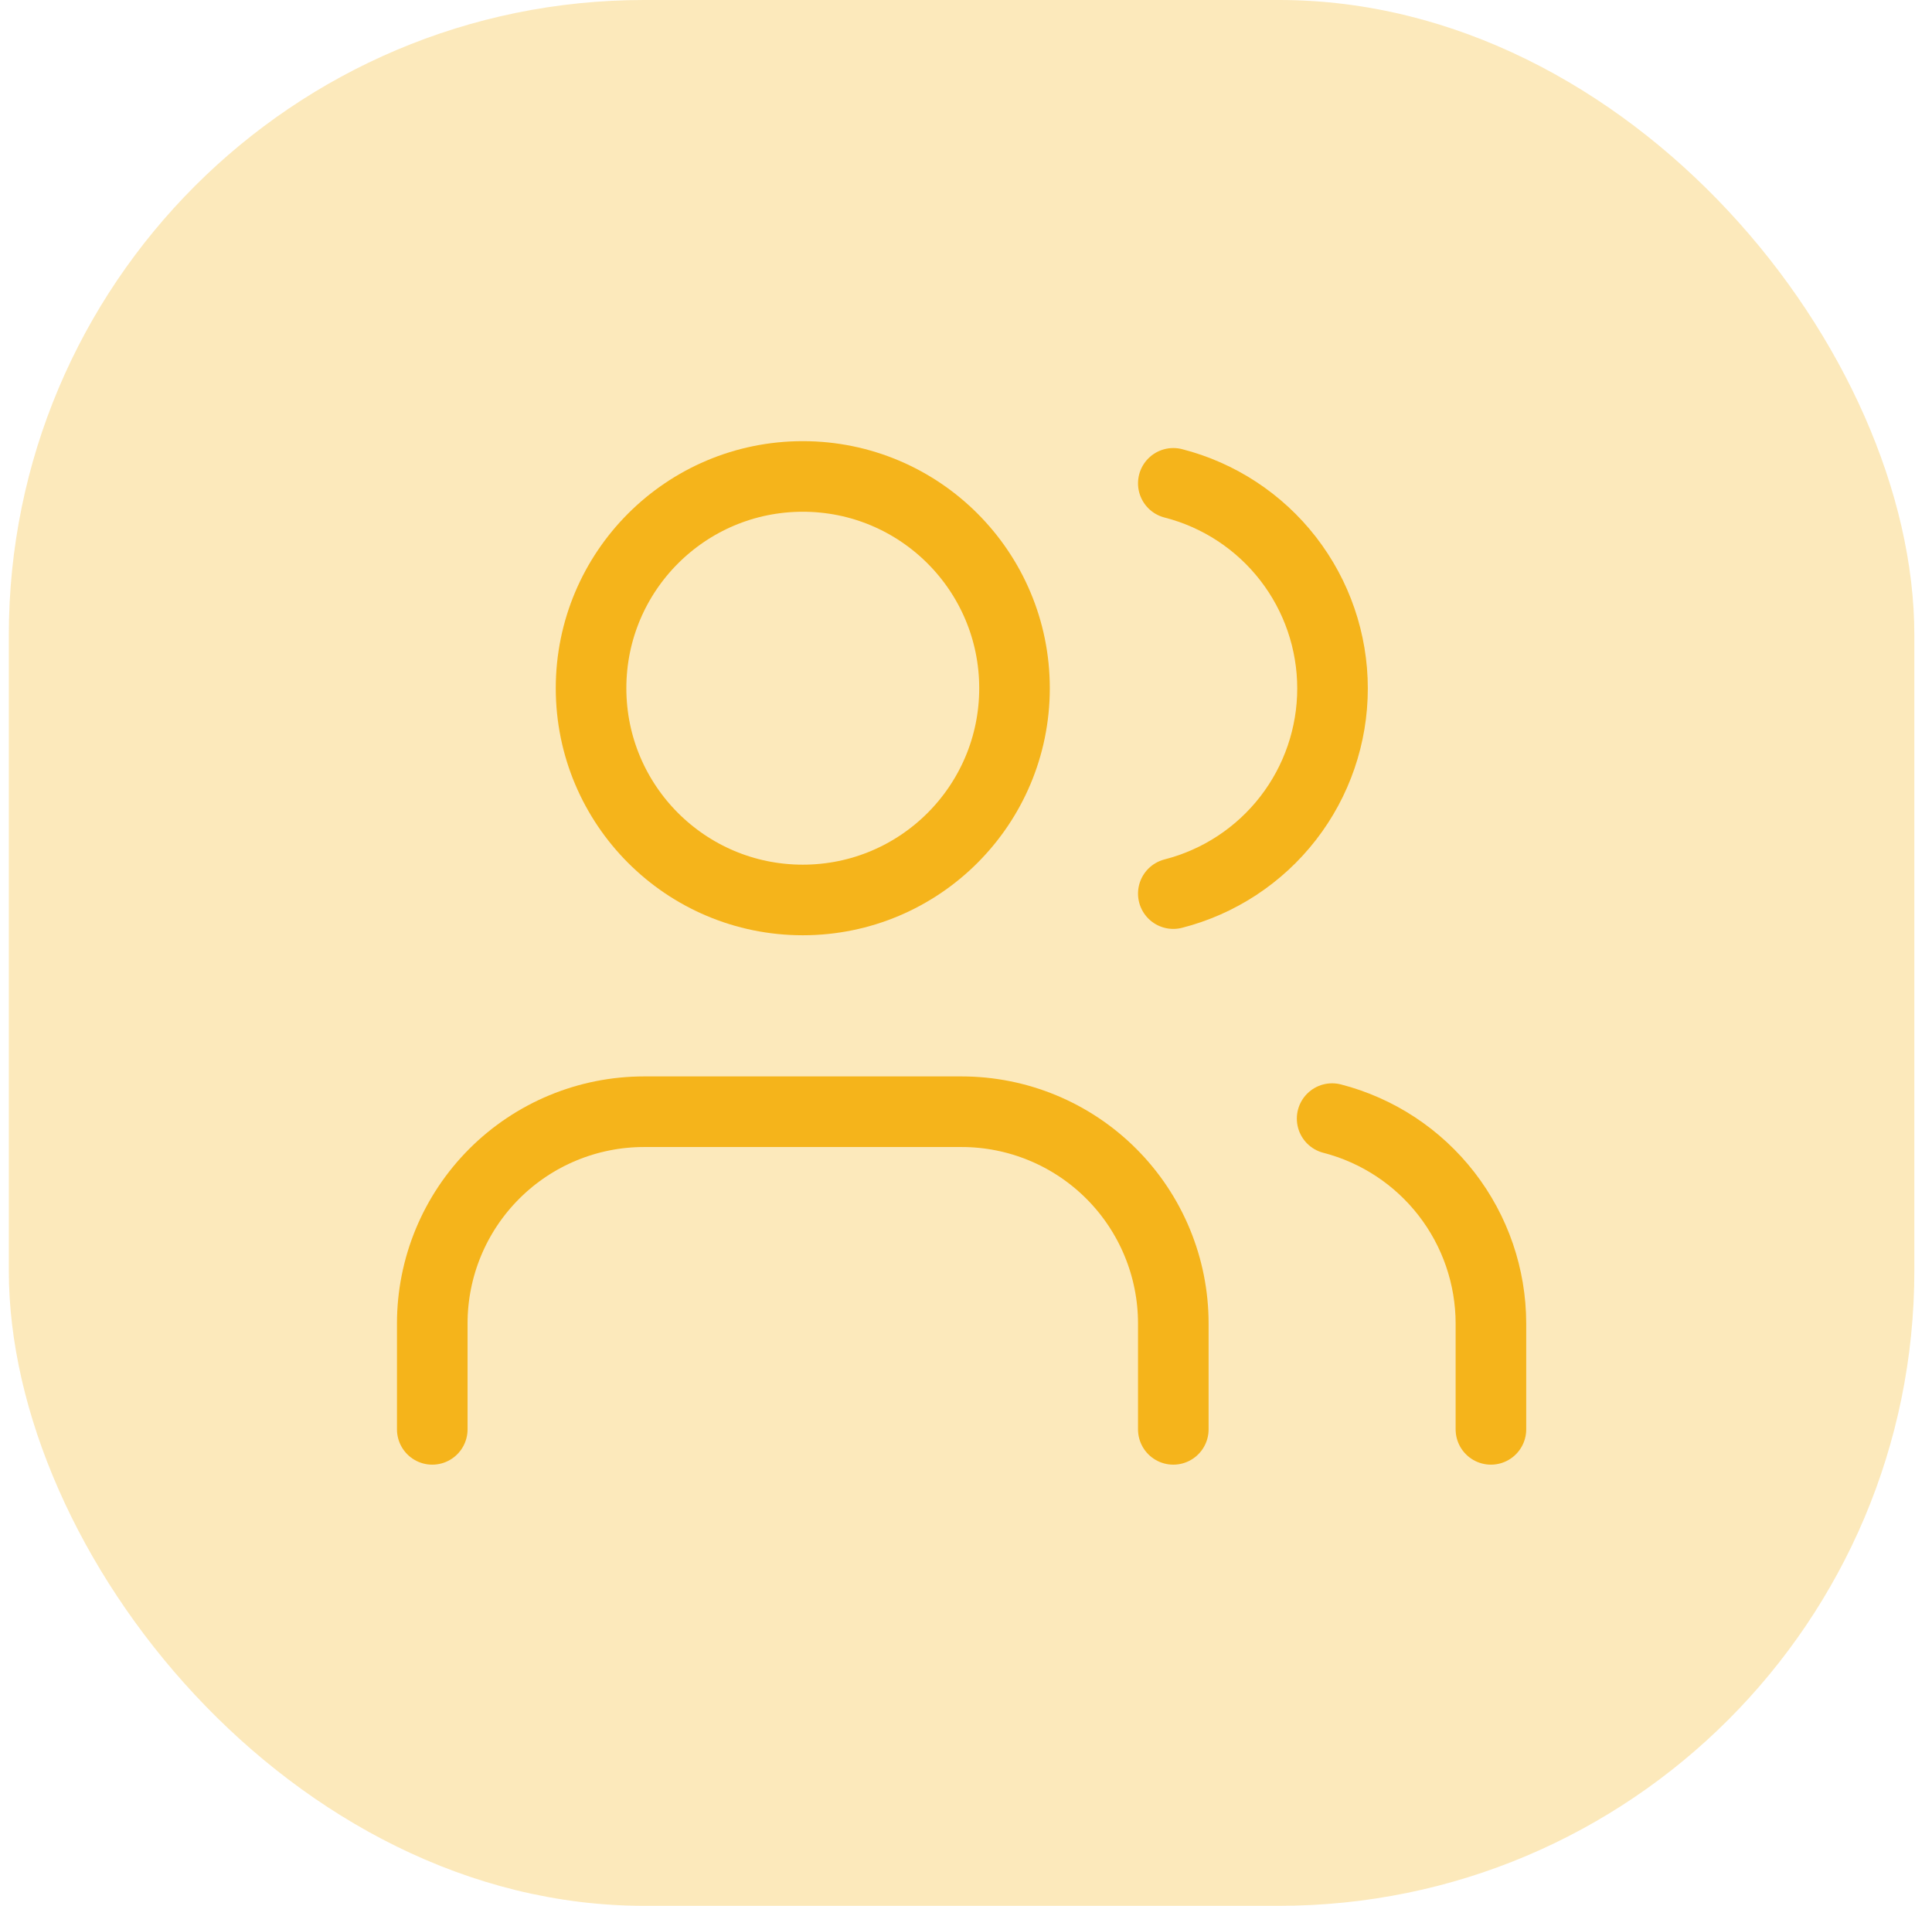 <svg xmlns="http://www.w3.org/2000/svg" width="73" height="72" viewBox="0 0 73 72" fill="none"><rect x="0.333" width="72" height="72" rx="24" fill="#F5B41B" fill-opacity="0.3"></rect><path d="M44.333 54V50C44.333 47.878 43.49 45.843 41.99 44.343C40.49 42.843 38.455 42 36.333 42H24.333C22.212 42 20.177 42.843 18.677 44.343C17.176 45.843 16.333 47.878 16.333 50V54" stroke="#F5B41B" stroke-width="2.667" stroke-linecap="round" stroke-linejoin="round"></path><path d="M30.333 34C34.752 34 38.333 30.418 38.333 26C38.333 21.582 34.752 18 30.333 18C25.915 18 22.333 21.582 22.333 26C22.333 30.418 25.915 34 30.333 34Z" stroke="#F5B41B" stroke-width="2.667" stroke-linecap="round" stroke-linejoin="round"></path><path d="M56.334 54V50C56.332 48.227 55.742 46.506 54.656 45.105C53.57 43.704 52.05 42.703 50.334 42.26" stroke="#F5B41B" stroke-width="2.667" stroke-linecap="round" stroke-linejoin="round"></path><path d="M44.333 18.26C46.054 18.701 47.579 19.701 48.669 21.105C49.758 22.508 50.349 24.234 50.349 26.01C50.349 27.786 49.758 29.512 48.669 30.915C47.579 32.319 46.054 33.319 44.333 33.76" stroke="#F5B41B" stroke-width="2.667" stroke-linecap="round" stroke-linejoin="round"></path></svg>